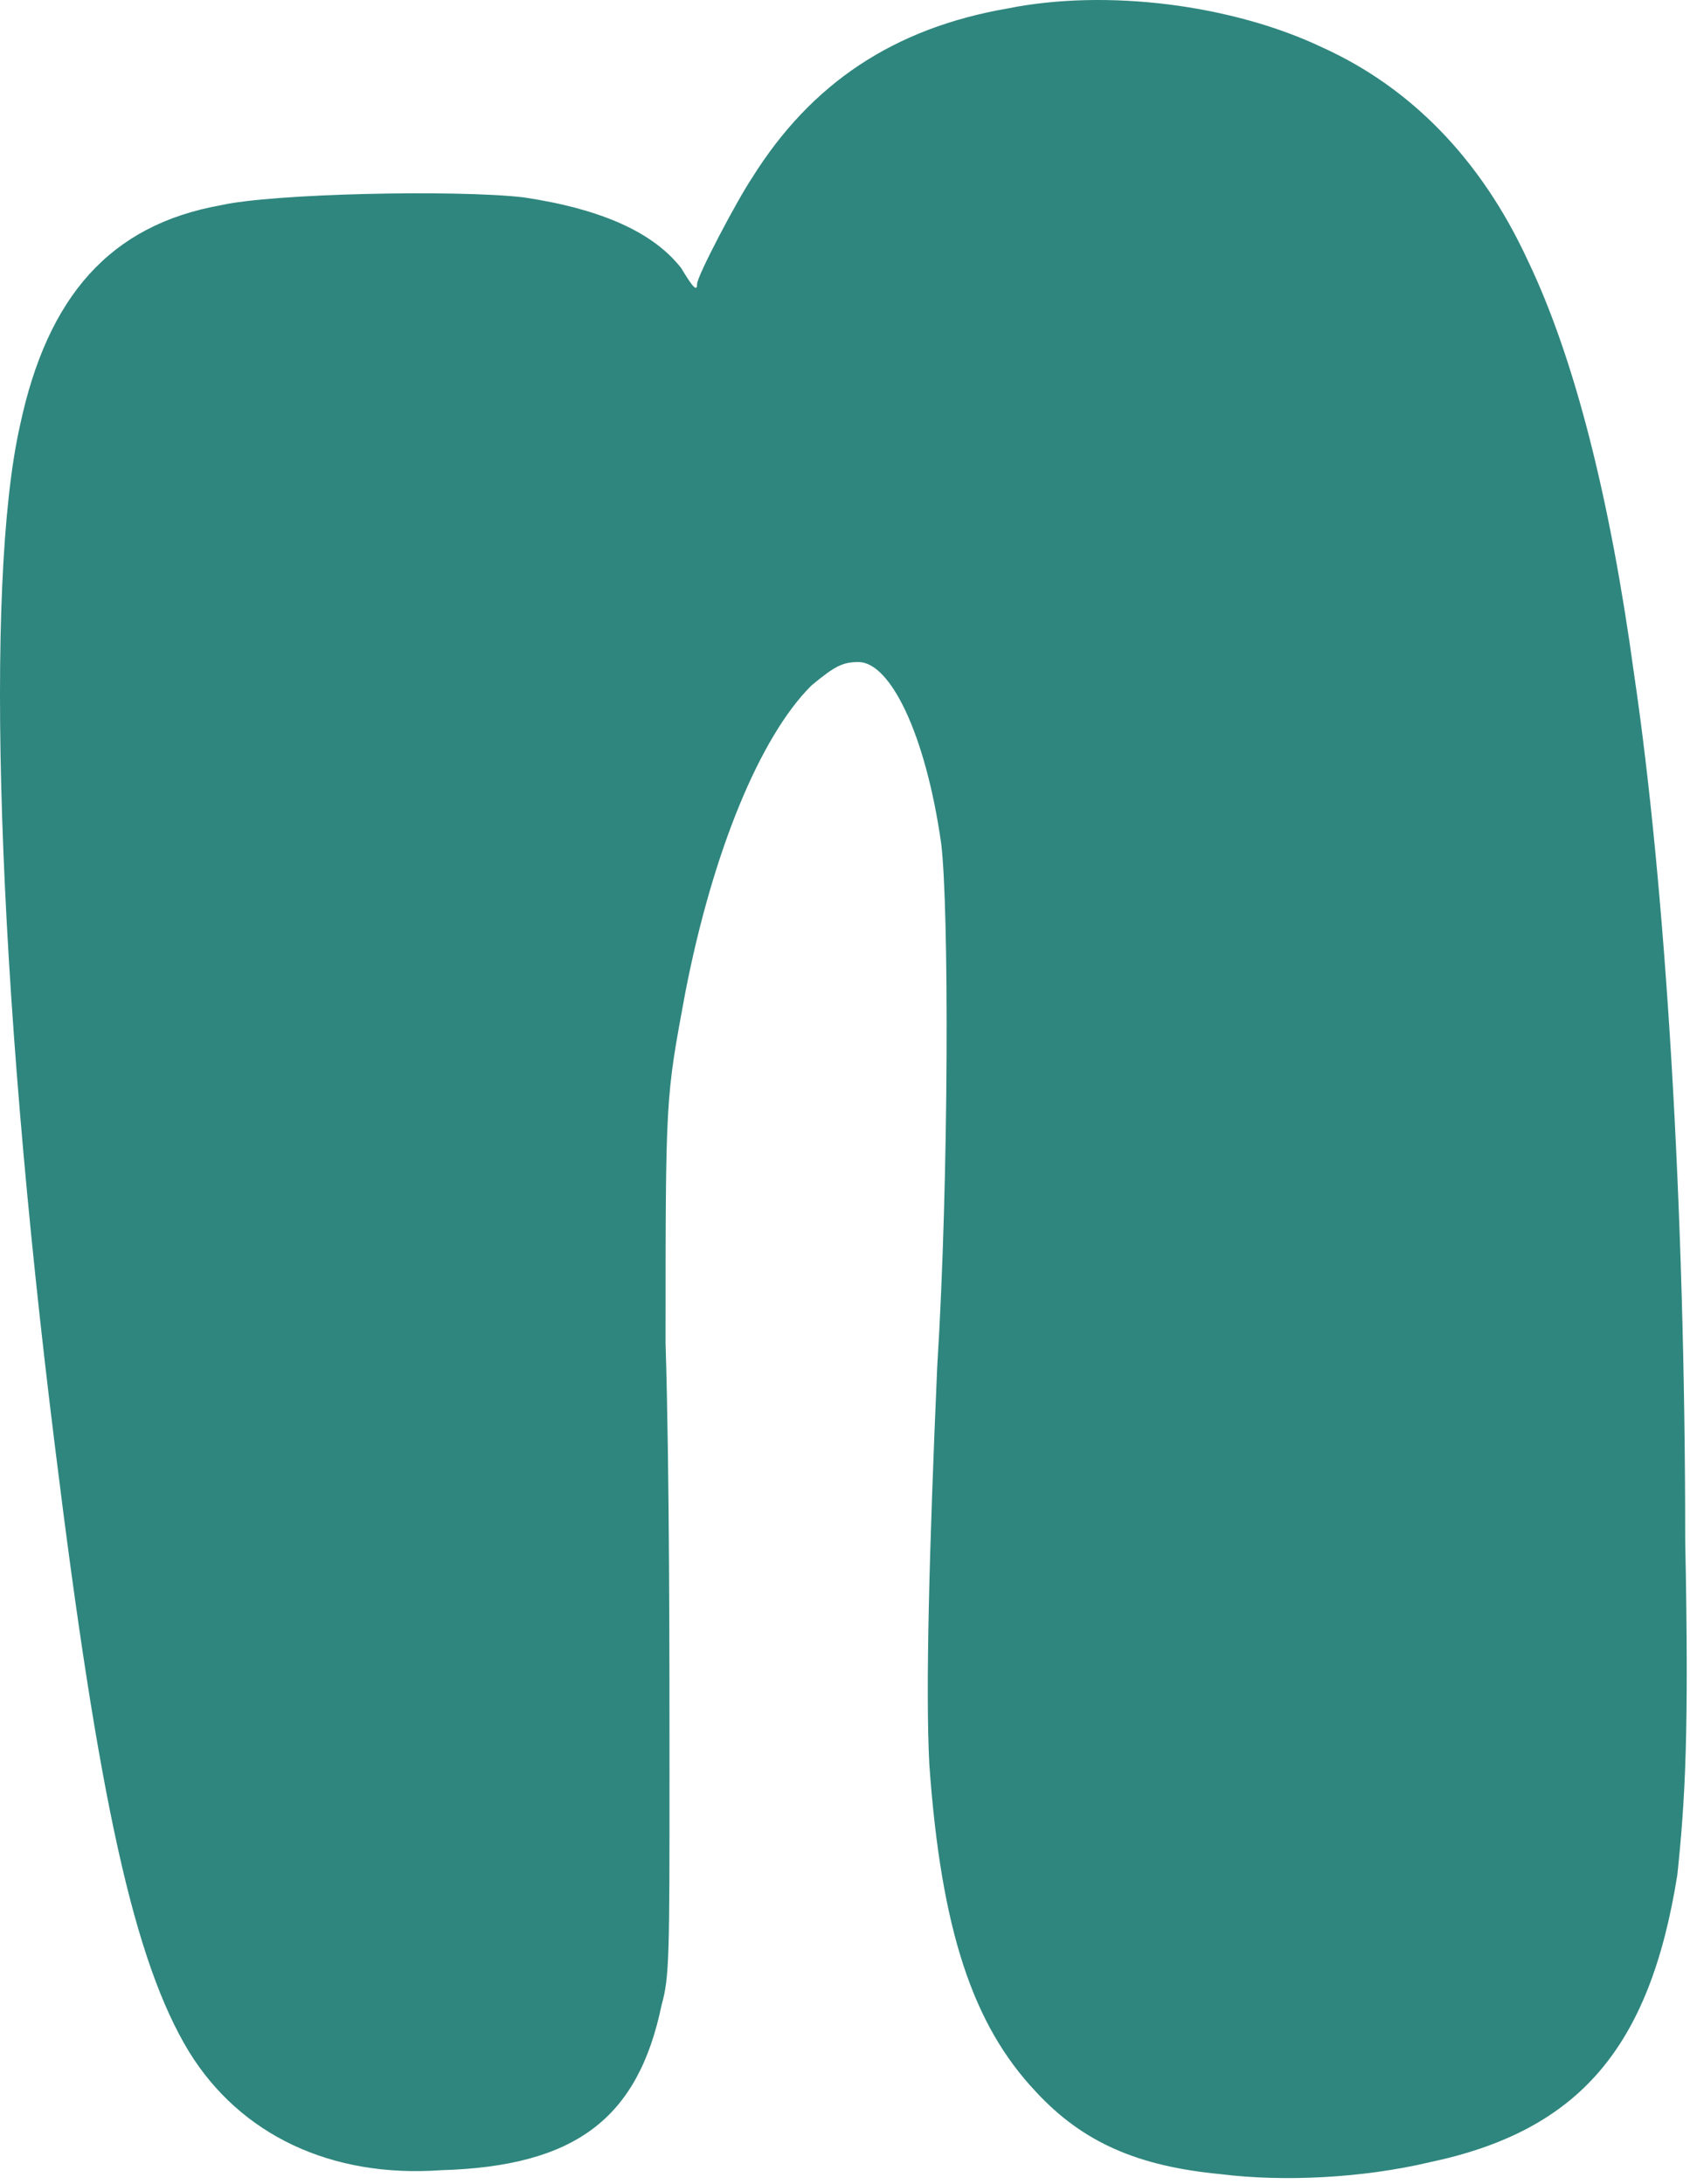 <svg xmlns="http://www.w3.org/2000/svg" version="1.1" xmlns:xlink="http://www.w3.org/1999/xlink" width="137" height="177"><svg width="137" height="177" viewBox="0 0 137 177" fill="none" xmlns="http://www.w3.org/2000/svg">
<path d="M98.953 176.206C92.251 175.567 87.783 173.652 83.953 169.504C78.847 164.078 76.294 156.419 75.337 143.015C75.017 136.951 75.337 125.462 75.975 110.782C76.932 95.463 76.932 73.443 76.294 68.337C75.017 59.401 72.145 53.656 69.592 53.656C68.316 53.656 67.677 53.975 65.763 55.571C61.614 59.72 57.784 68.975 55.55 80.464C53.954 89.081 53.954 88.761 53.954 108.867C54.273 119.08 54.273 134.717 54.273 143.653C54.273 158.334 54.273 160.249 53.635 162.483C51.72 171.738 46.614 175.567 35.764 175.886C26.828 176.525 19.487 173.014 15.339 166.312C10.871 158.972 7.998 145.887 4.488 117.484C-0.299 79.187 -1.257 47.273 1.616 34.508C3.85 23.976 8.956 18.232 17.892 16.636C22.041 15.679 37.04 15.36 42.465 15.998C48.848 16.955 52.997 18.87 55.231 21.742C56.188 23.338 56.508 23.657 56.508 23.019C56.508 22.381 59.699 16.317 60.975 14.402C65.763 6.743 72.464 2.275 81.719 0.679C89.698 -0.916 99.91 0.36 107.251 3.871C114.272 7.062 120.016 12.806 123.846 21.104C127.675 29.083 130.548 40.572 132.463 54.614C135.016 71.847 136.611 97.697 136.611 124.824C136.93 140.462 136.611 145.887 135.973 151.951C133.739 165.993 127.995 172.695 115.867 175.248C110.442 176.525 104.059 176.844 98.953 176.206Z" fill="#2F867E"></path>
</svg><style>@media (prefers-color-scheme: light) { :root { filter: none; } }
@media (prefers-color-scheme: dark) { :root { filter: contrast(0.385) brightness(4.5); } }
</style></svg>